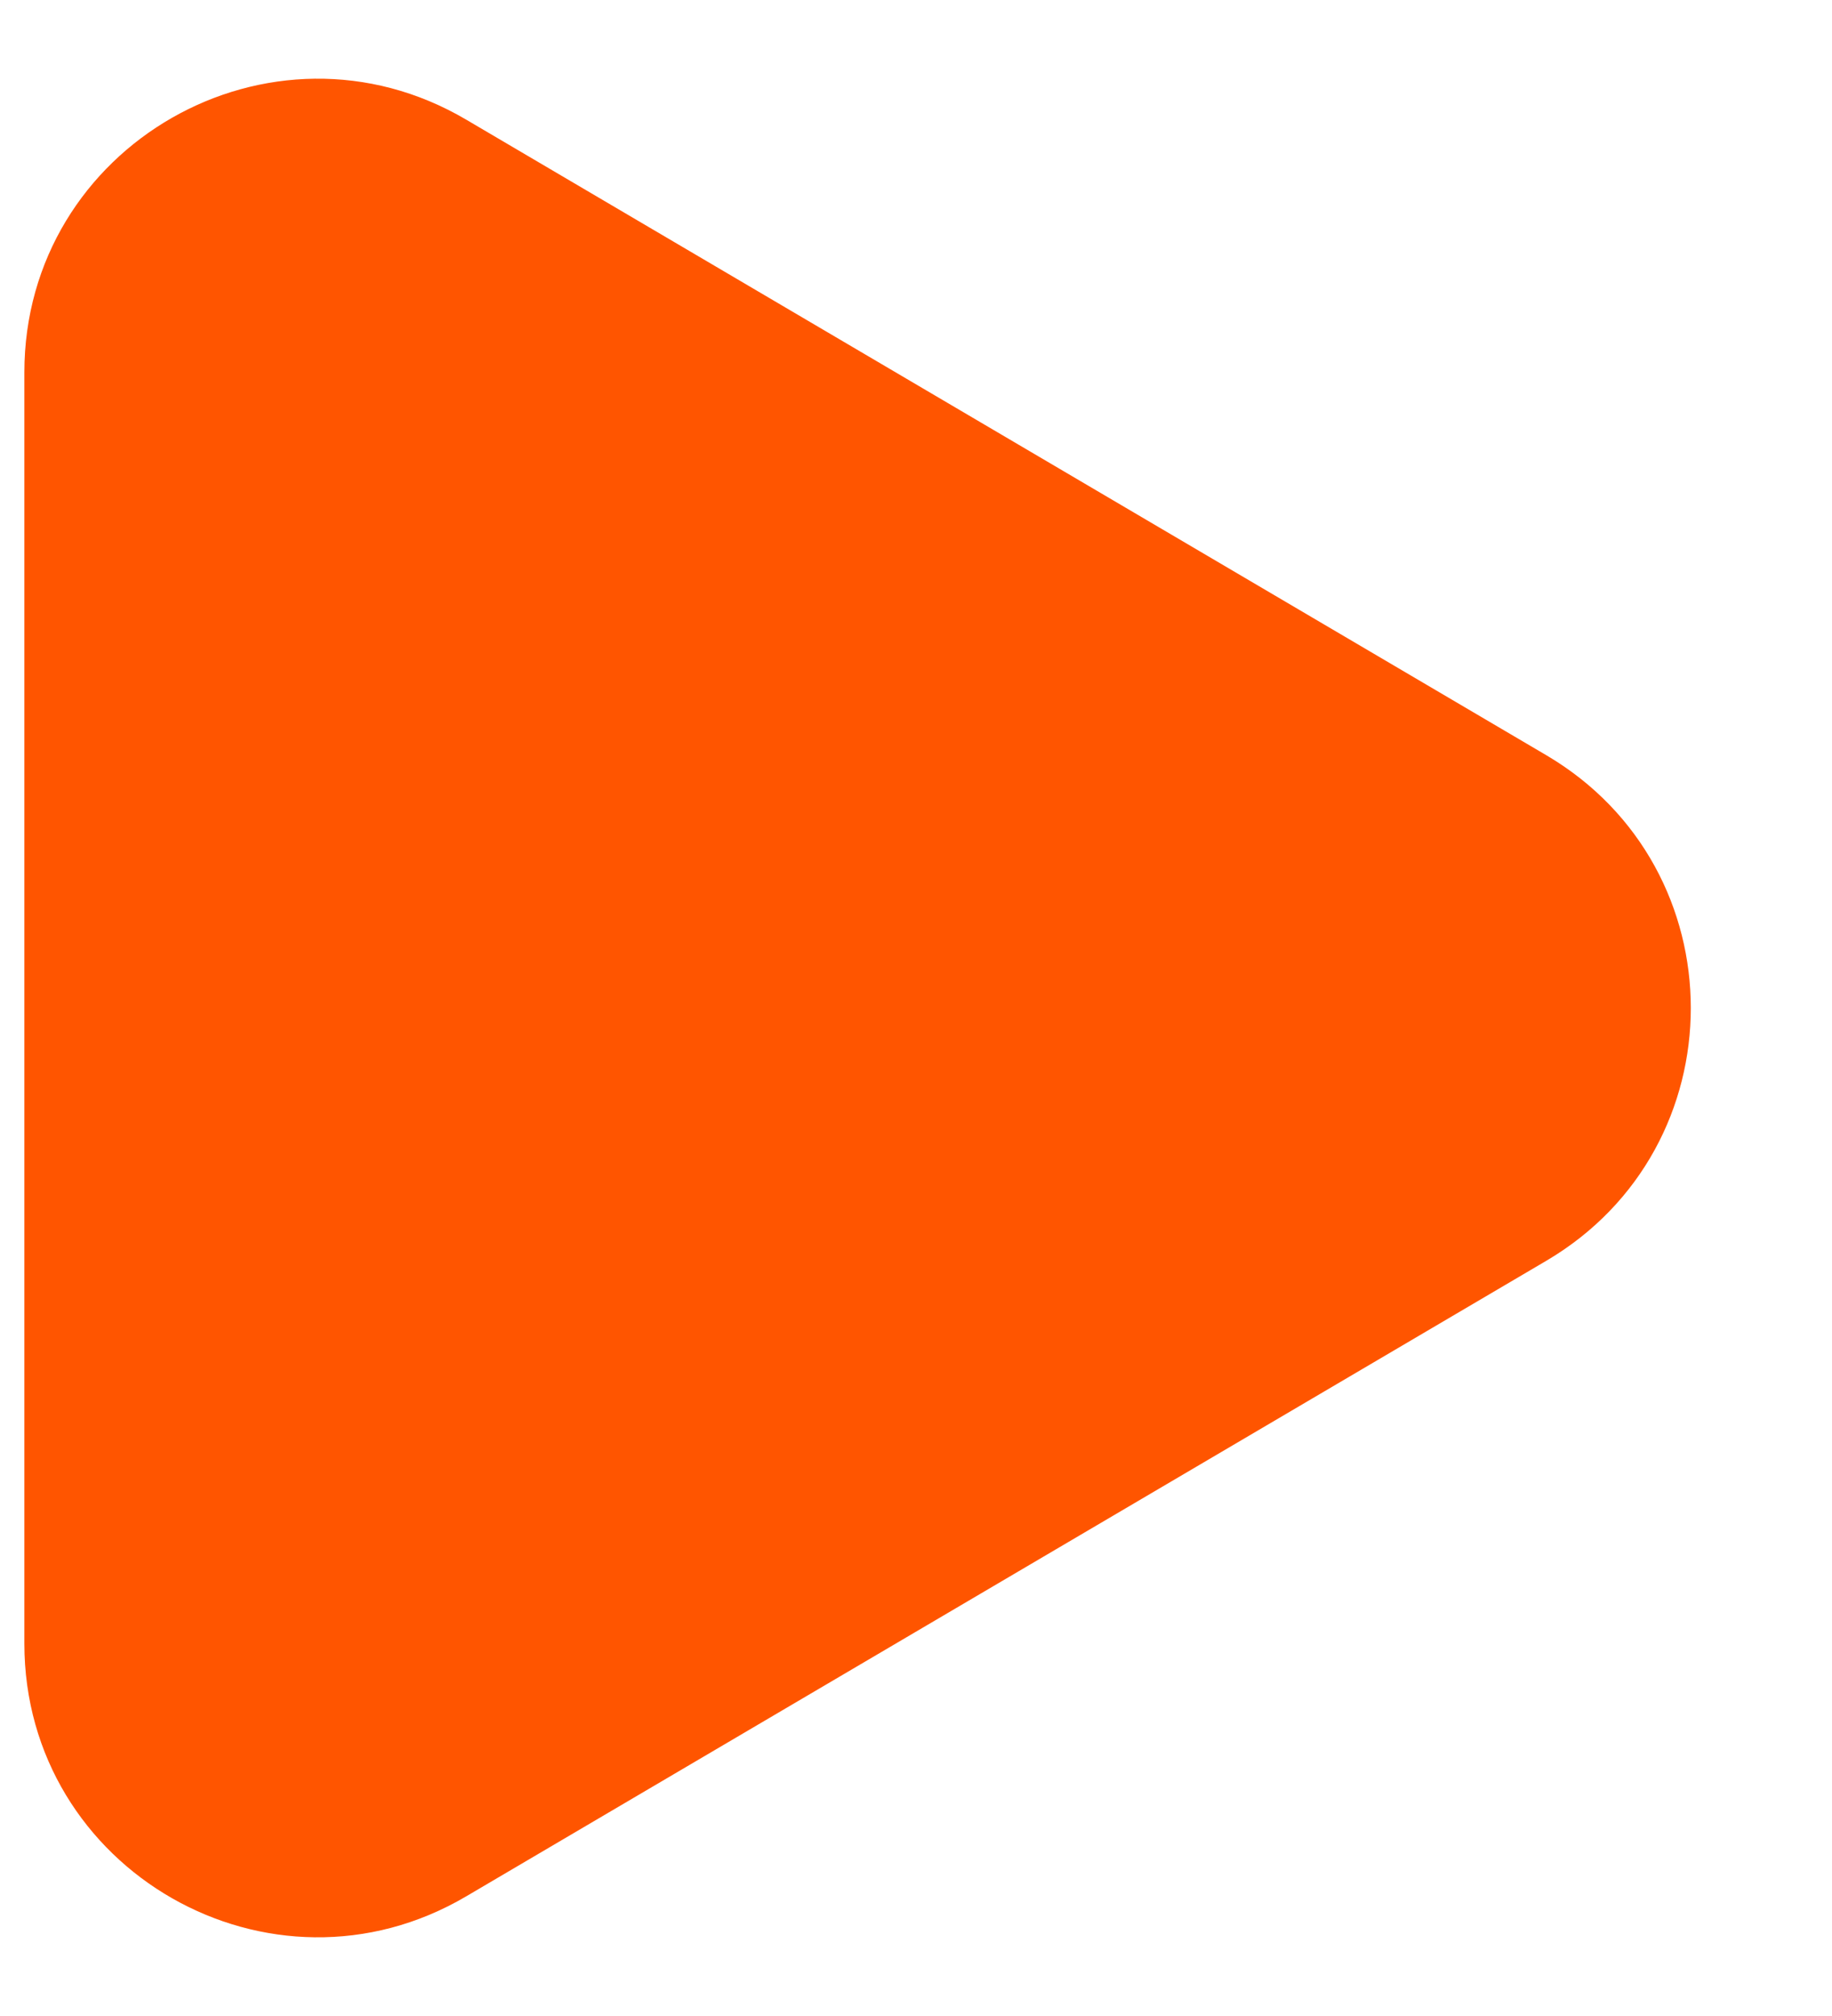 <svg width="10" height="11" viewBox="0 0 10 11" fill="none" xmlns="http://www.w3.org/2000/svg">
<path fill-rule="evenodd" clip-rule="evenodd" d="M8.441 4.121C9.492 4.74 9.492 6.26 8.441 6.879L2.545 10.347C1.478 10.975 0.133 10.206 0.133 8.968L0.133 2.032C0.133 0.794 1.478 0.025 2.545 0.653L8.441 4.121Z" fill="#FF5500"/>
</svg>
